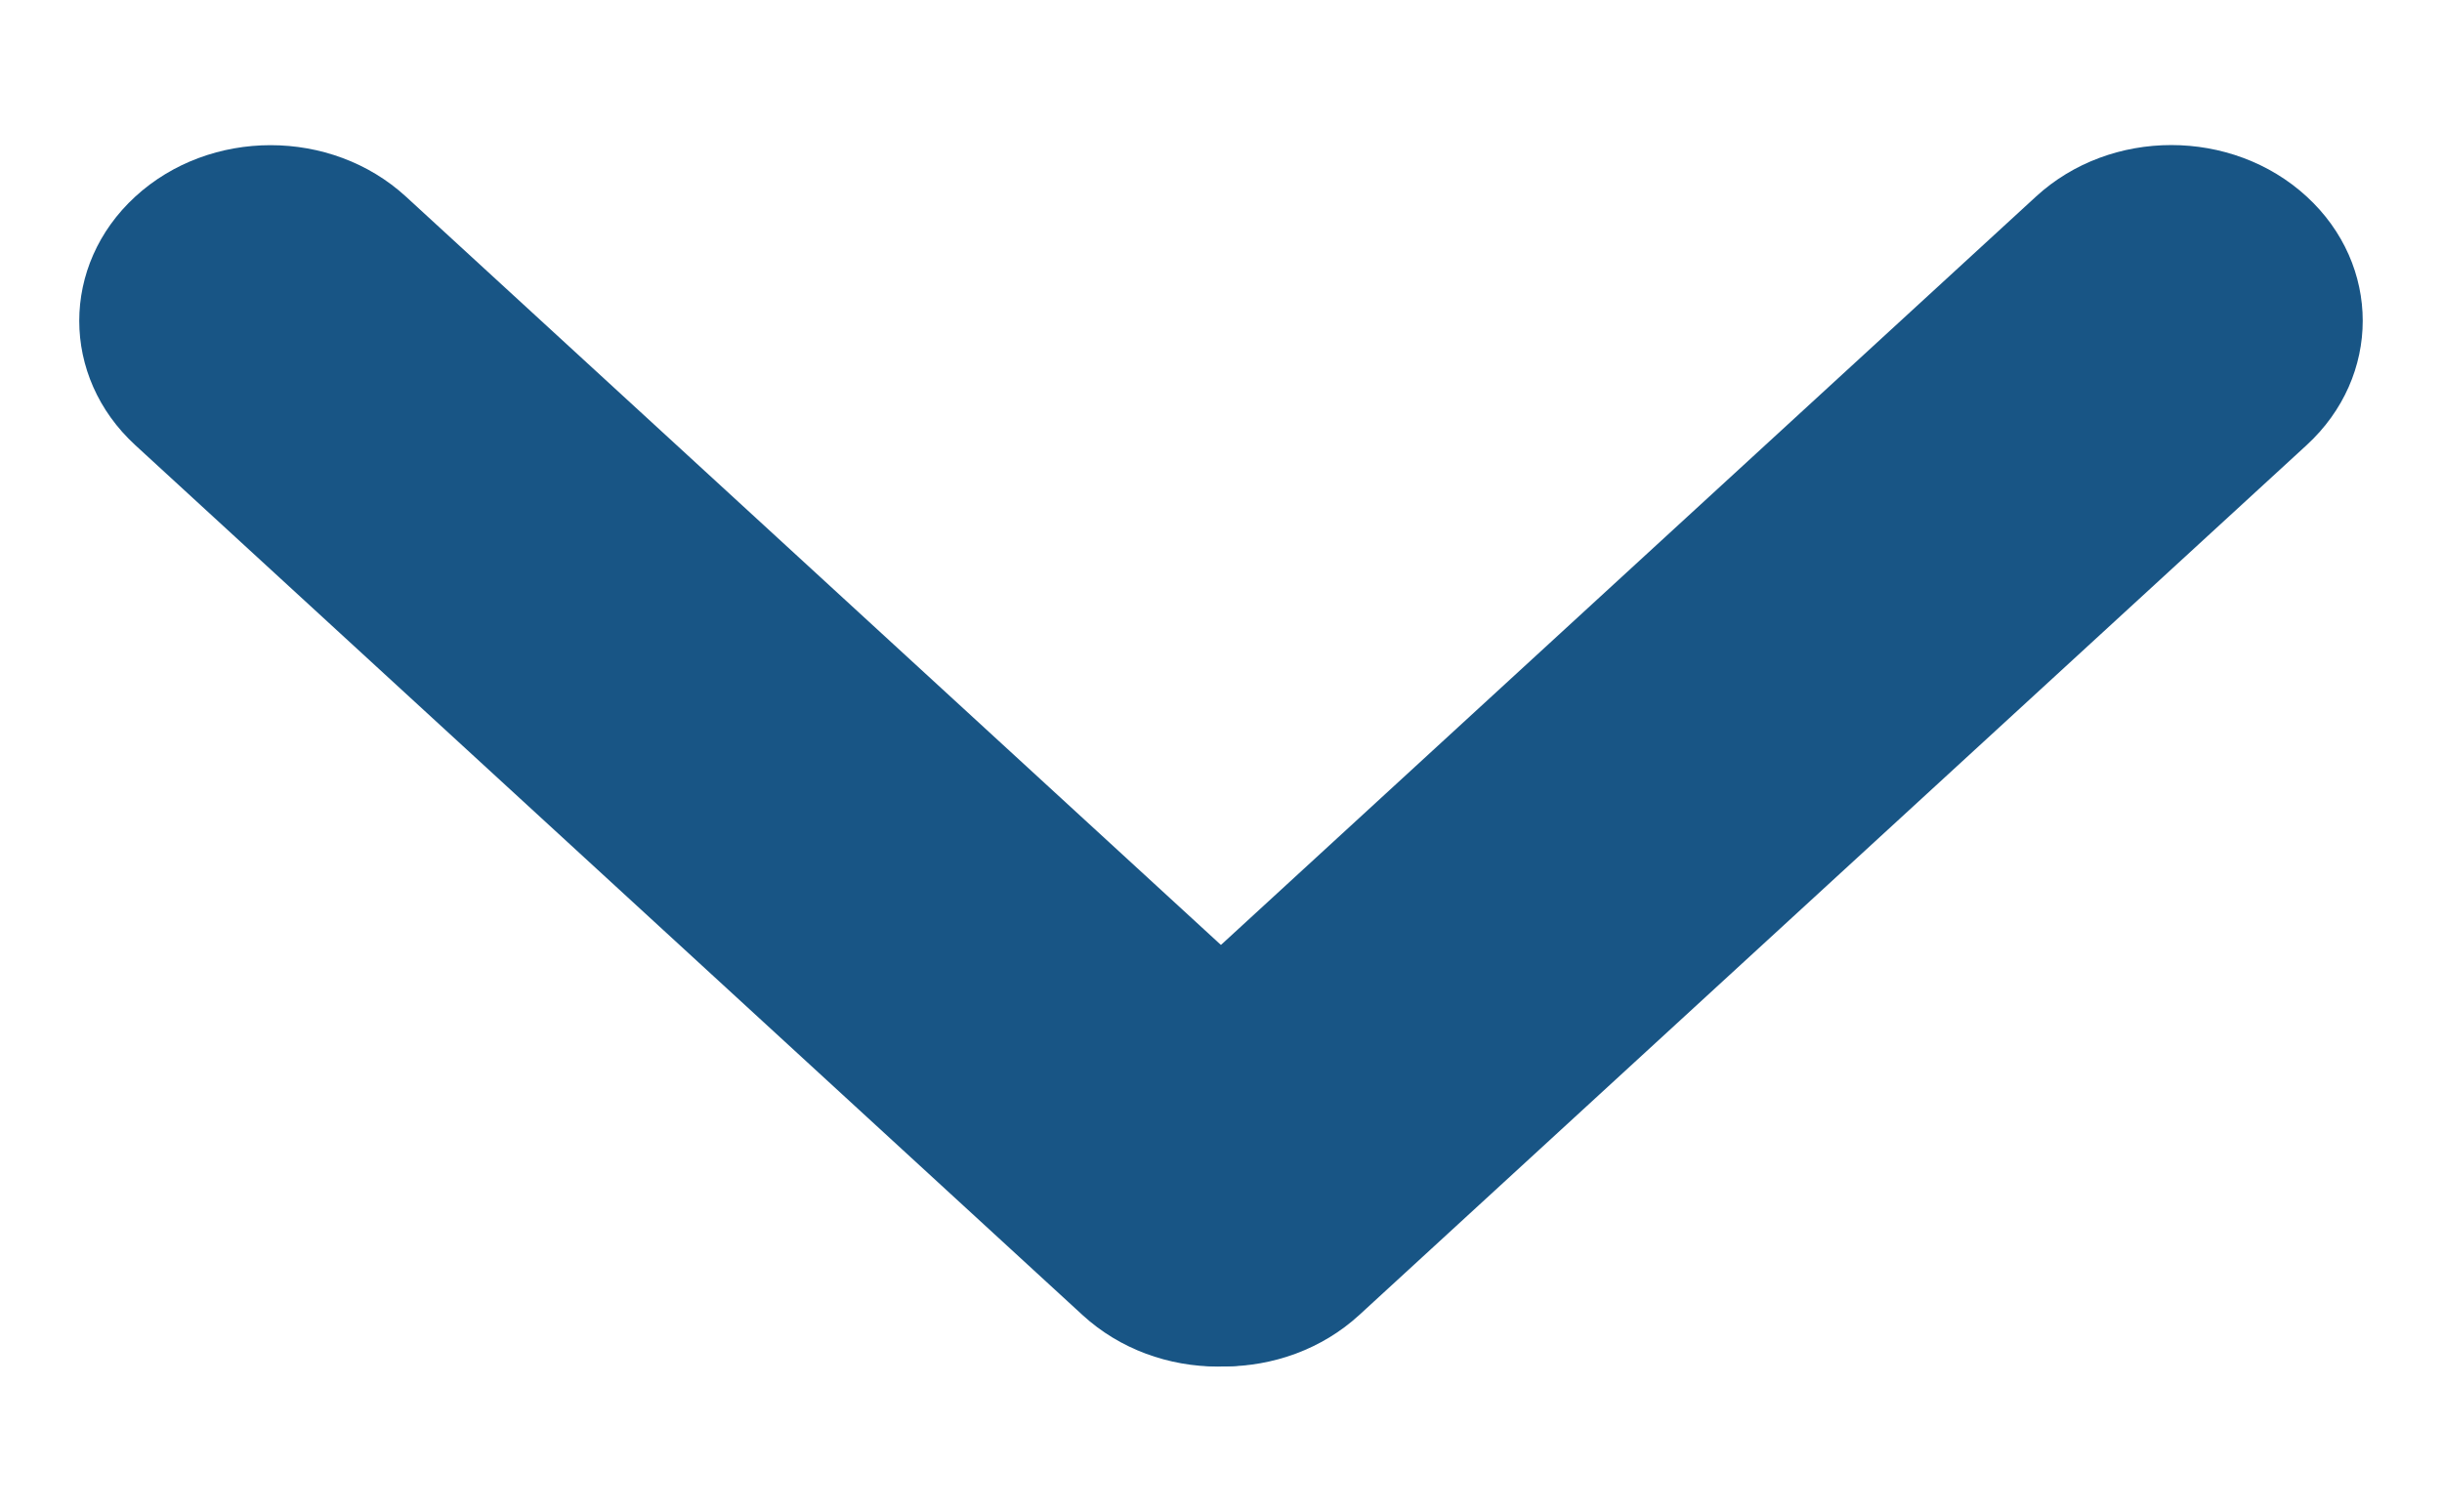 <svg width="21" height="13" viewBox="0 0 21 13" fill="none" xmlns="http://www.w3.org/2000/svg">
<path d="M11.638 11.31C10.995 11.9 9.953 11.9 9.31 11.31L1.163 3.828C0.521 3.238 0.521 2.281 1.163 1.691C1.806 1.101 2.848 1.101 3.491 1.691L11.638 9.172C12.281 9.762 12.281 10.72 11.638 11.31Z" fill="#185585"/>
<path d="M9.362 11.309C8.719 10.719 8.719 9.762 9.362 9.171L17.509 1.69C18.151 1.1 19.193 1.1 19.836 1.69C20.479 2.28 20.479 3.237 19.836 3.828L11.689 11.309C11.046 11.899 10.004 11.899 9.362 11.309Z" fill="#185585"/>
</svg>

